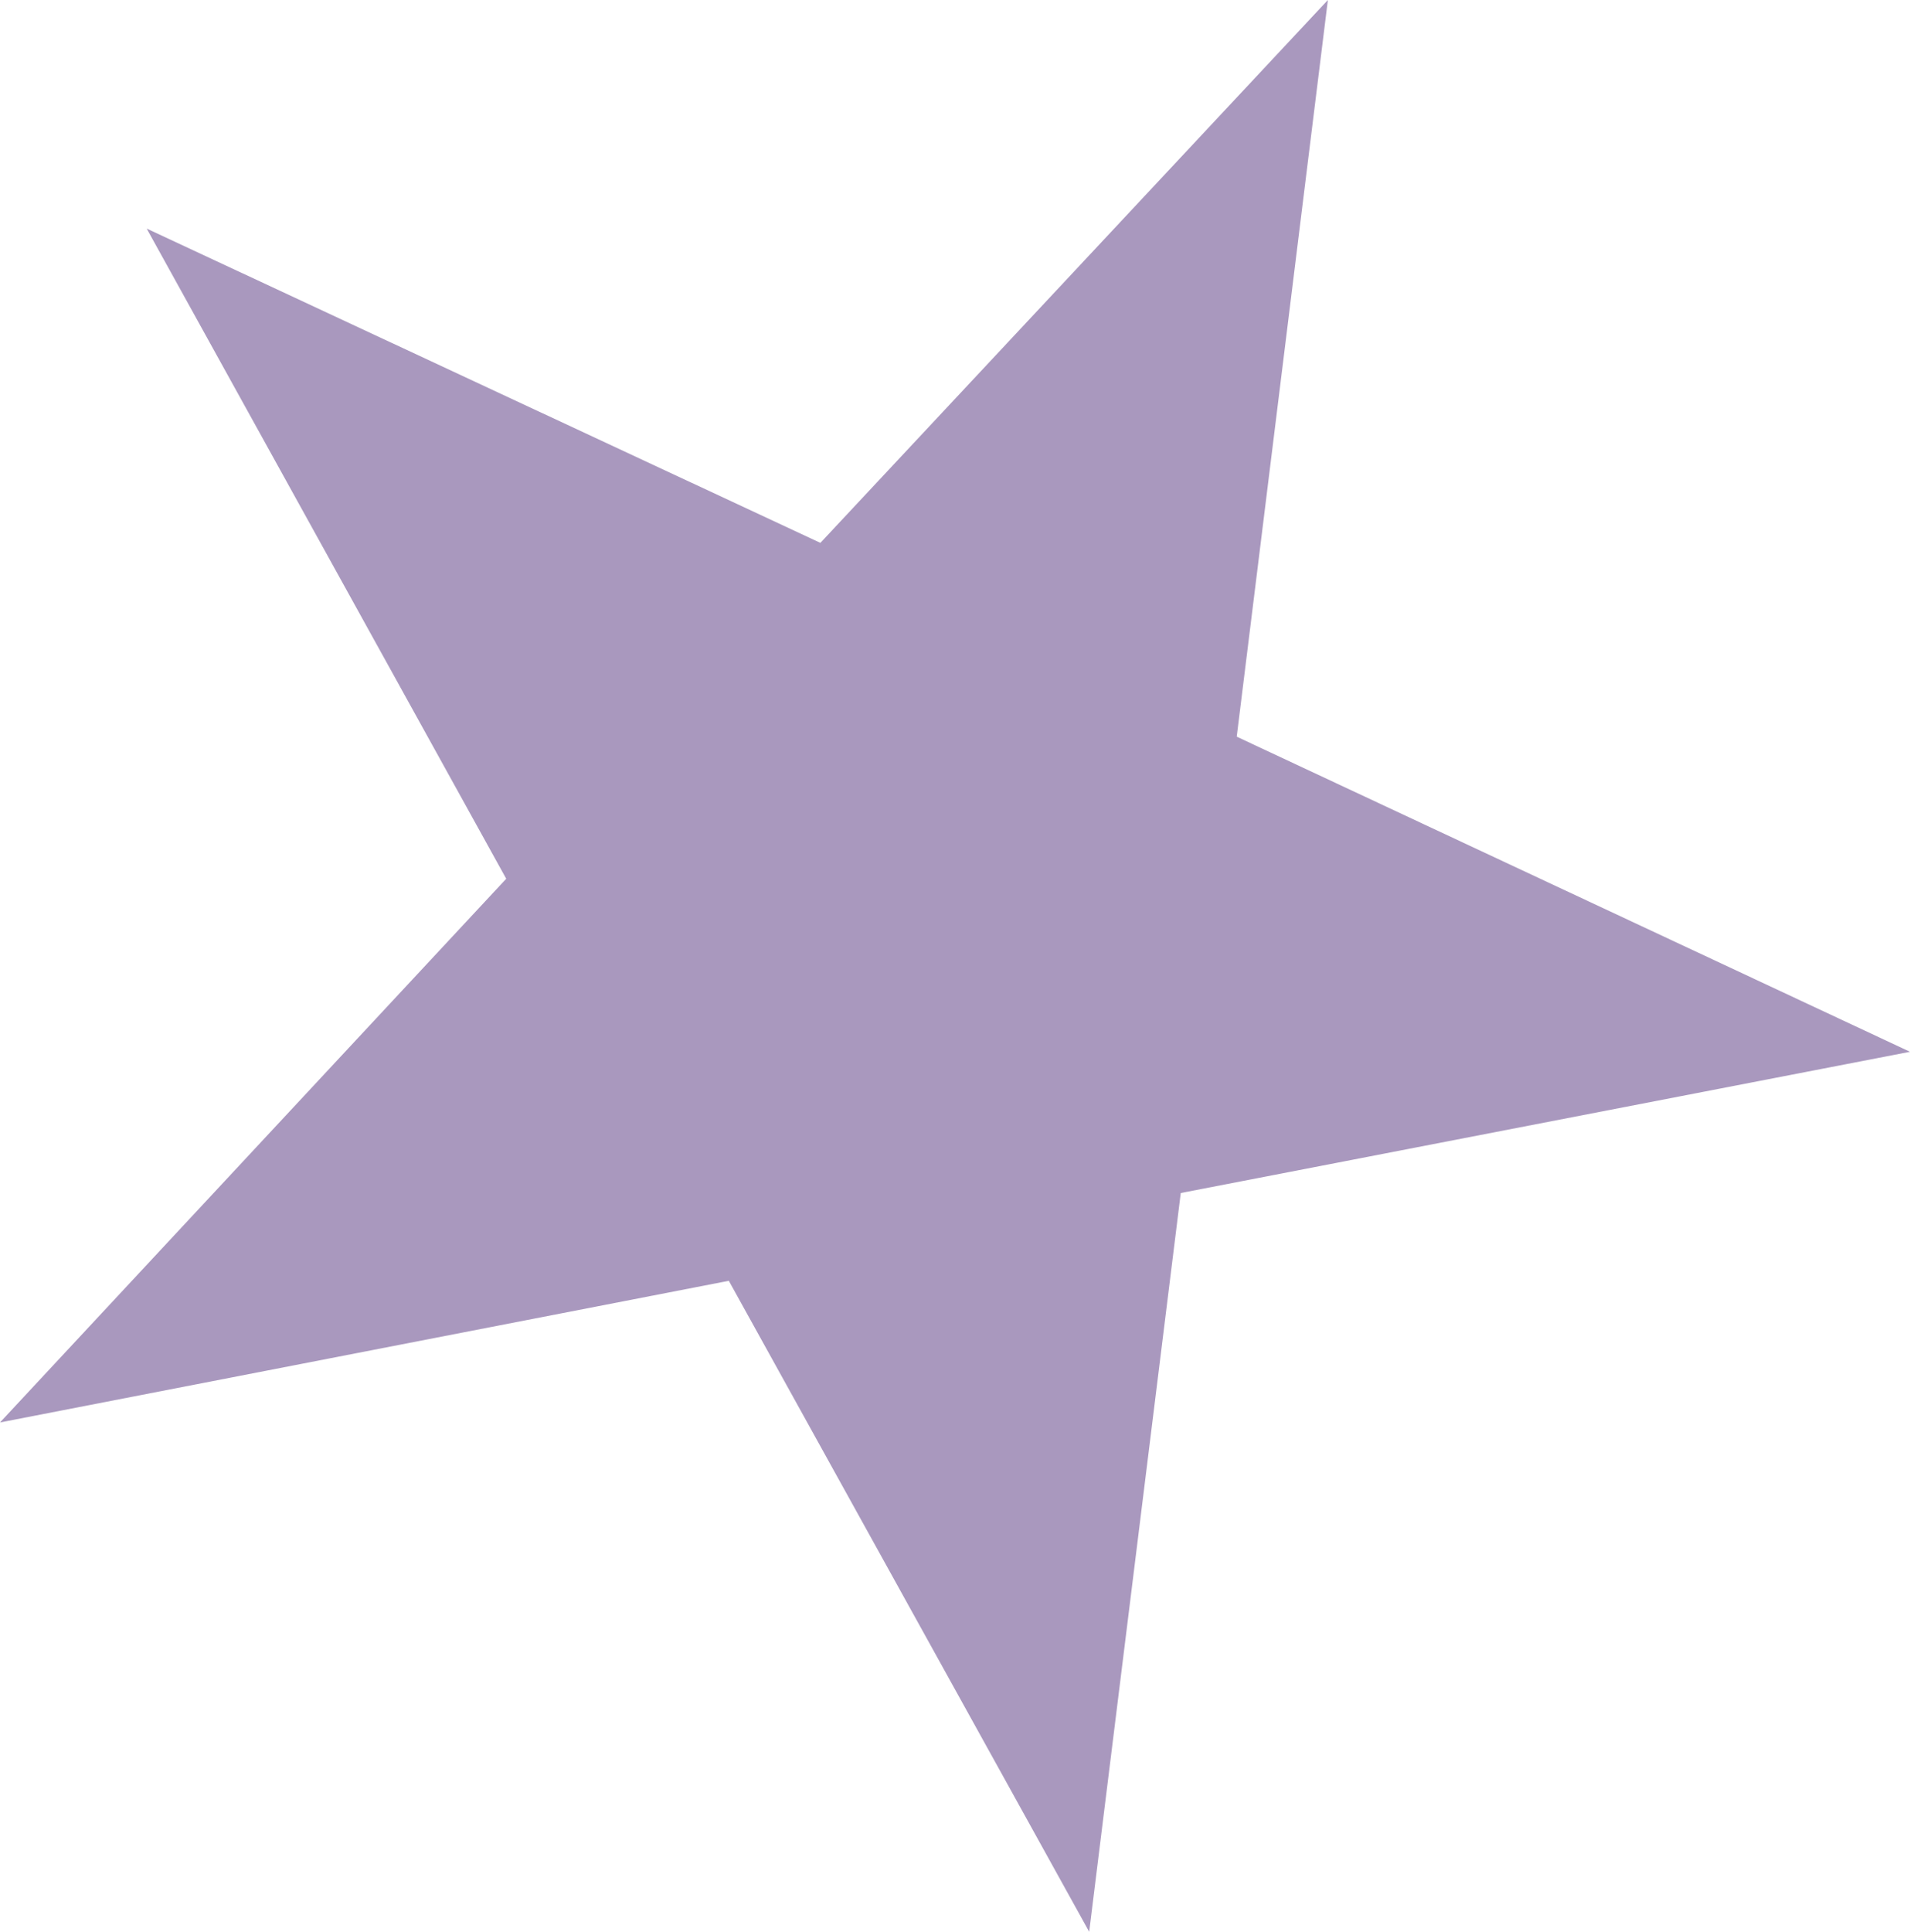 <?xml version="1.0" encoding="UTF-8"?><svg id="Icons" xmlns="http://www.w3.org/2000/svg" viewBox="0 0 45.05 45.55"><defs><style>.cls-1{fill:#a998be;stroke-width:0px;}</style></defs><polygon class="cls-1" points="19.35 12.8 3.46 5.39 11.94 20.72 0 33.54 17.19 30.2 25.69 45.55 27.85 28.13 45.05 24.8 29.17 17.37 31.32 0 19.35 12.8"/></svg>